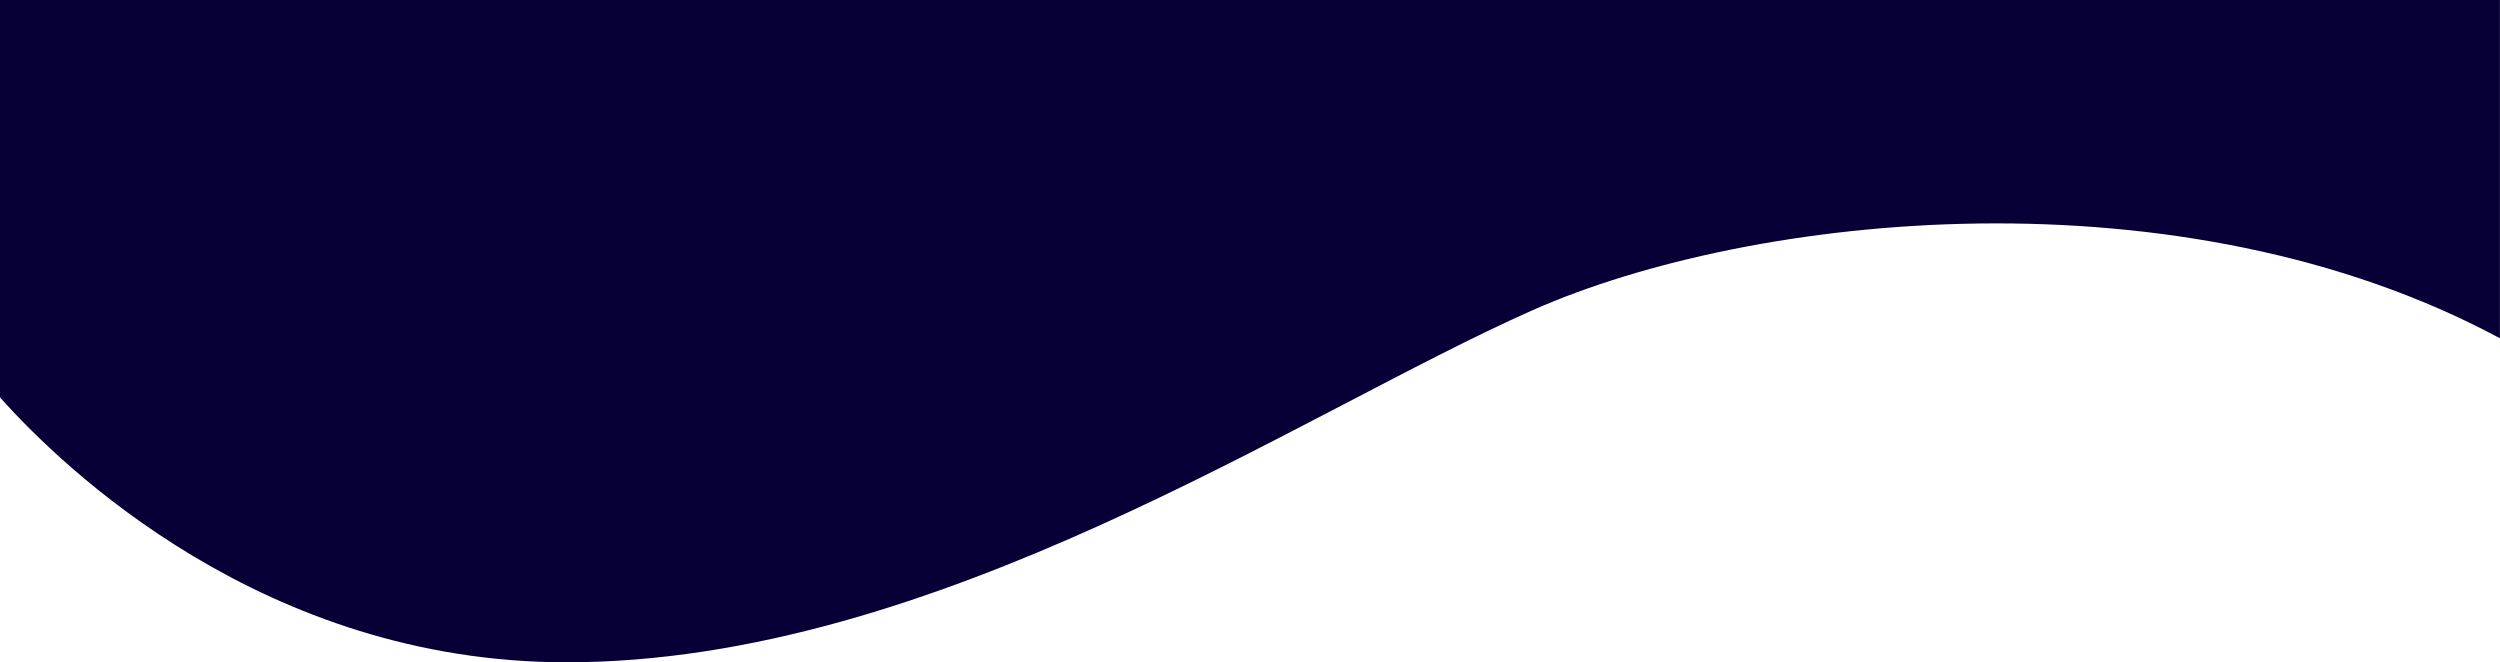 <?xml version="1.0" encoding="UTF-8" standalone="no"?><svg xmlns="http://www.w3.org/2000/svg" fill="#000000" height="162.51" viewBox="0 0 613.44 162.51" width="613.44"><g data-name="Layer 2"><g><path d="M376,76.14c-57.14,25.33-146.42,86.37-237,86.37-74.25,0-123.63-47.77-139-65V0H613.42l0,83C535.18,41,430.07,52.2,376,76.14Z" fill="#060036"/></g></g></svg>